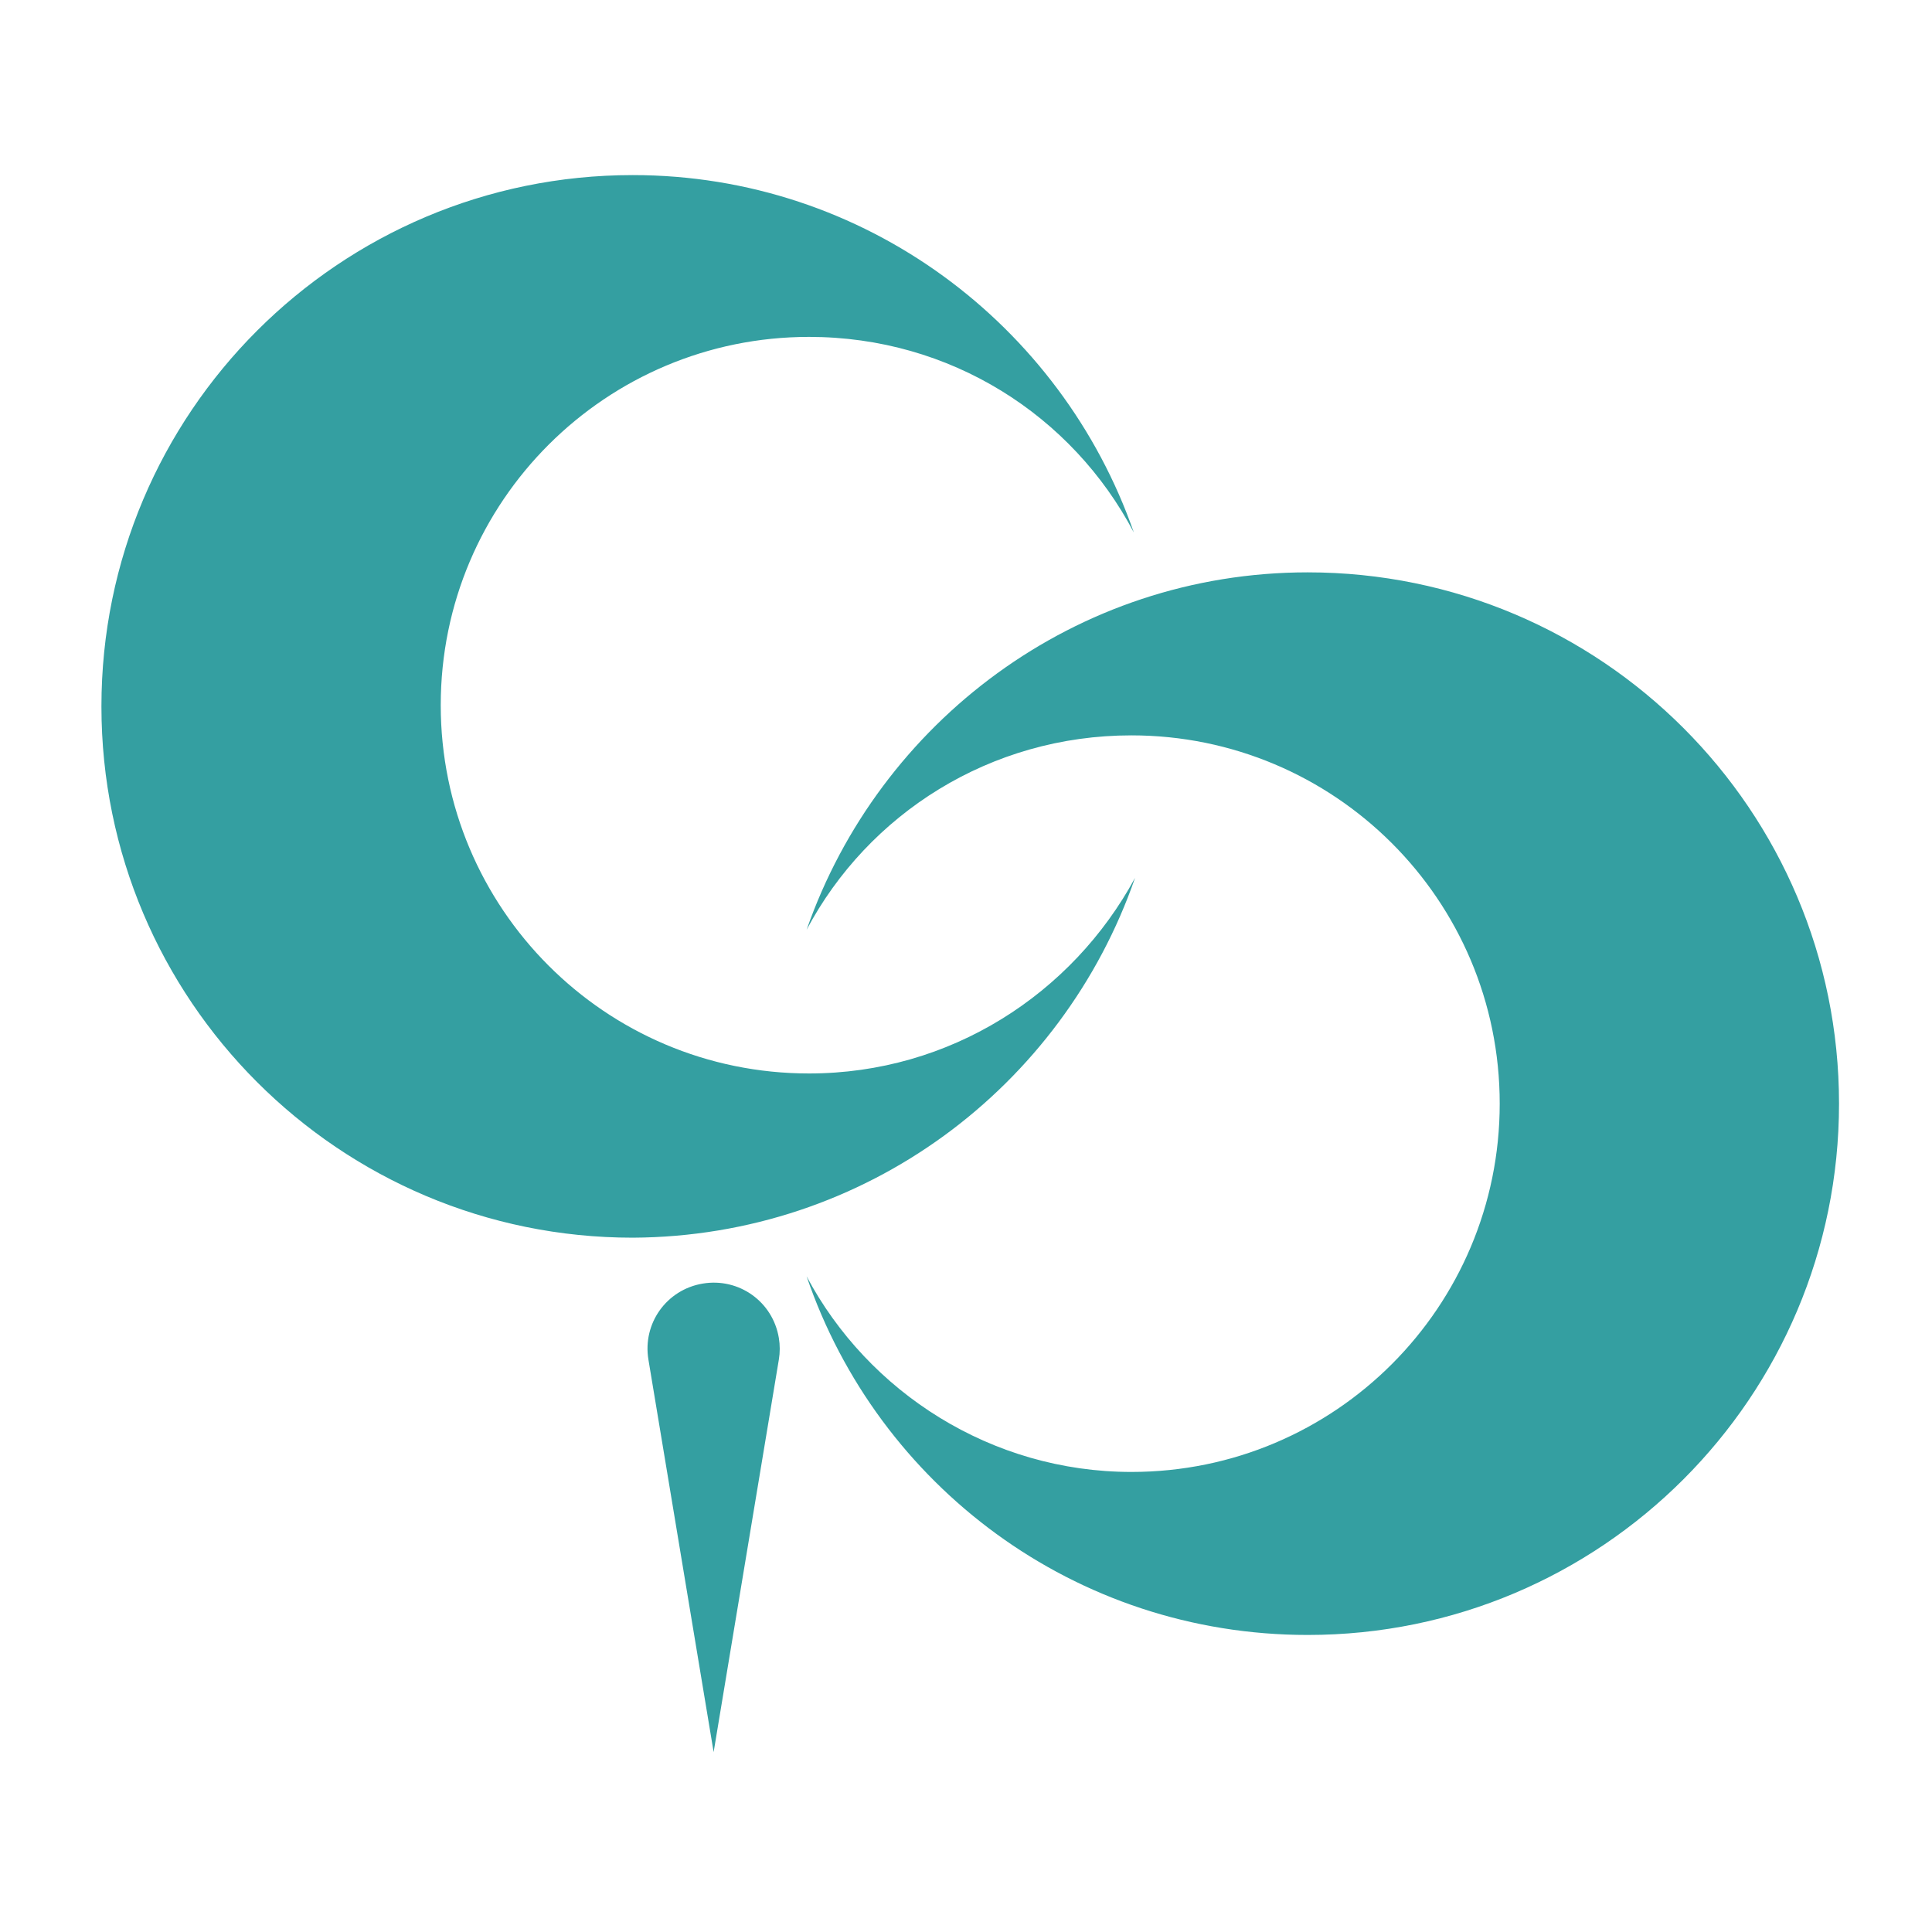 <!-- Generator: Adobe Illustrator 25.2.1, SVG Export Plug-In  -->
<svg version="1.1" xmlns="http://www.w3.org/2000/svg" xmlns:xlink="http://www.w3.org/1999/xlink" x="0px" y="0px" width="160px"
	 height="160px" viewBox="0 0 160 160" style="overflow:visible;enable-background:new 0 0 160 160;" xml:space="preserve">
<style type="text/css">
	.st0{fill:#349FA1;}
	.st1{fill:none;}
</style>
<defs>
</defs>
<g>
	<g>
		<path class="st0" d="M94,72.7C88.8,82.3,78.7,88.9,67,88.9c-16.9,0-30.5-13.7-30.5-30.5c0-16.9,13.7-30.5,30.5-30.5
			c11.7,0,21.8,6.5,26.9,16.2c-6-17.2-22.3-29.6-41.5-29.6c-24.3,0-44,19.7-44,44c0,24.3,19.7,44,44,44C71.7,102.4,88,90,94,72.7z"
			/>
	</g>
	<g>
		<path class="st0" d="M66.8,105.7c5.1,9.6,15.3,16.2,26.9,16.2c16.9,0,30.5-13.7,30.5-30.5c0-16.9-13.7-30.5-30.5-30.5
			C82,60.9,71.9,67.4,66.8,77c6-17.2,22.3-29.6,41.5-29.6c24.3,0,44,19.7,44,44c0,24.3-19.7,44-44,44C89,135.4,72.7,123,66.8,105.7z
			"/>
	</g>
	<path class="st0" d="M64.5,112.6l-5.4,32.5l-5.4-32.5c-0.5-3,1.5-5.8,4.5-6.3c3-0.5,5.8,1.5,6.3,4.5
		C64.6,111.4,64.6,112,64.5,112.6z"/>
</g>
<rect class="st1" width="160" height="160"/>
</svg>
